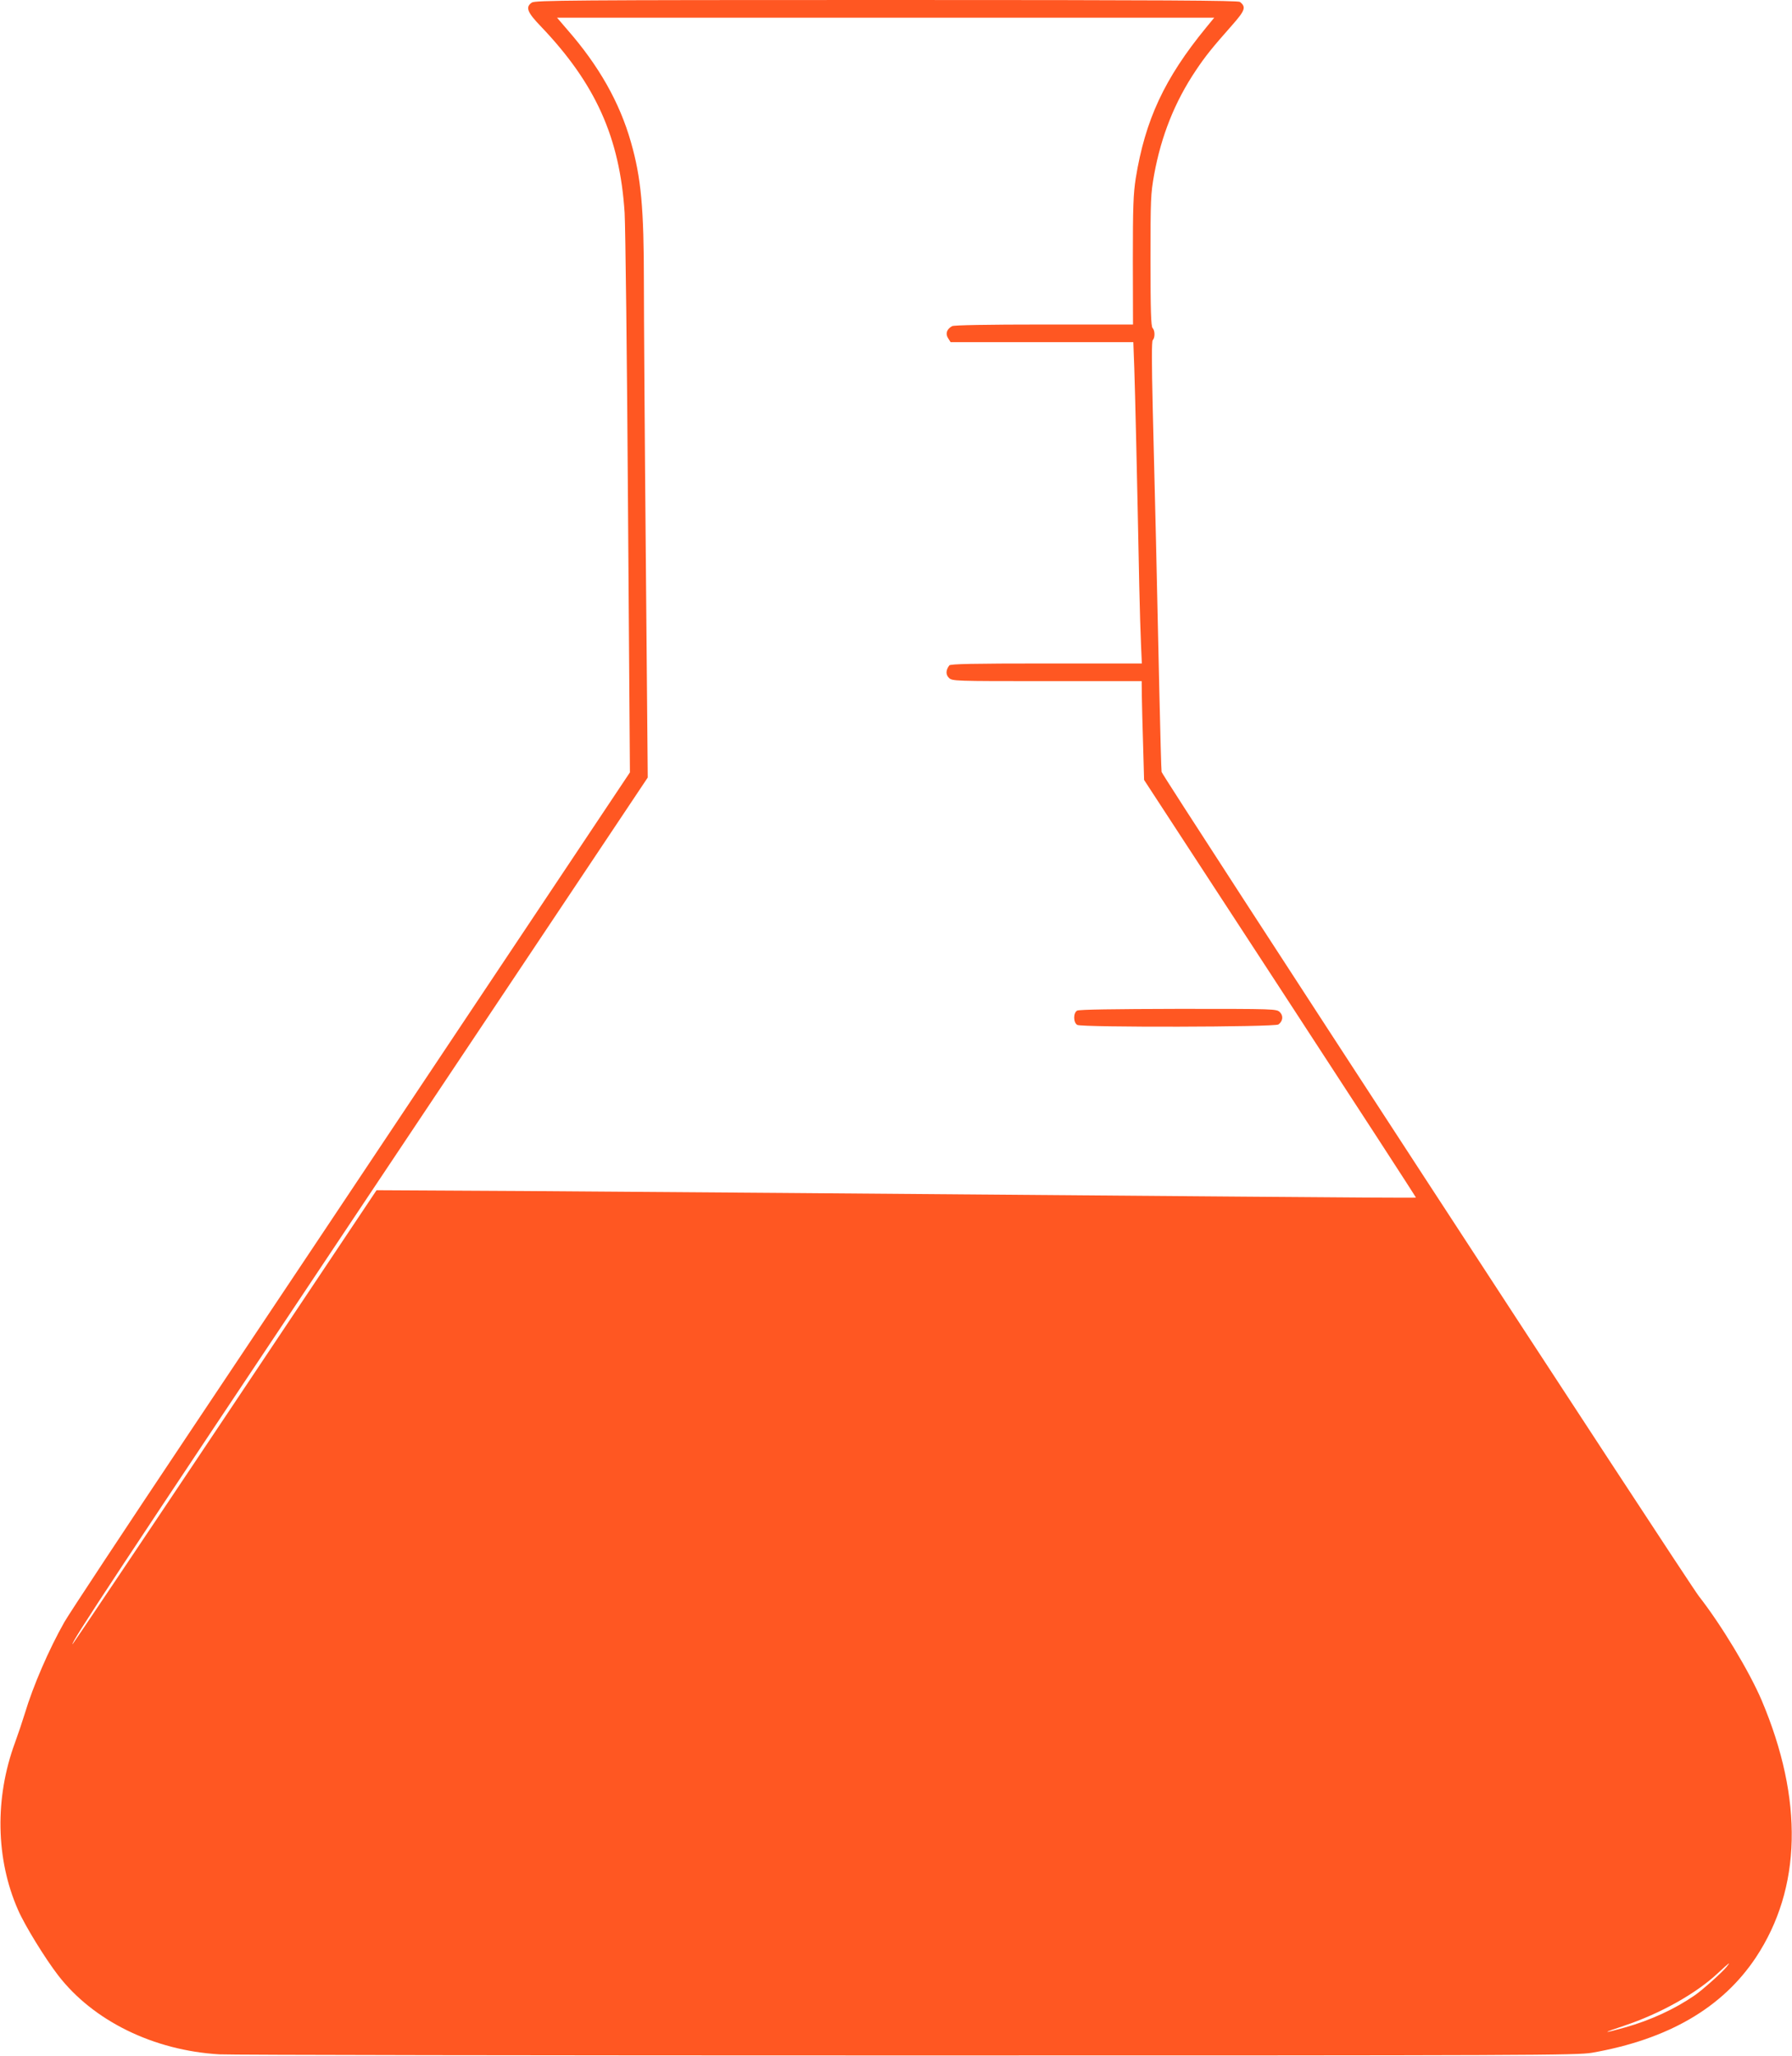 <?xml version="1.0" standalone="no"?>
<!DOCTYPE svg PUBLIC "-//W3C//DTD SVG 20010904//EN"
 "http://www.w3.org/TR/2001/REC-SVG-20010904/DTD/svg10.dtd">
<svg version="1.0" xmlns="http://www.w3.org/2000/svg"
 width="1116pt" height="1280pt" viewBox="0 0 1116 1280"
 preserveAspectRatio="xMidYMid meet">
<g transform="translate(0,1280) scale(0.1,-0.1)"
fill="#ff5722" stroke="none">
<path d="M3312 12784 c-41 -28 -29 -60 56 -148 341 -357 492 -692 522 -1161 5
-88 15 -908 21 -1821 l12 -1662 -1013 -1518 c-557 -836 -1338 -2005 -1735
-2599 -397 -594 -745 -1121 -774 -1172 -96 -169 -195 -398 -246 -568 -15 -49
-43 -132 -62 -184 -126 -342 -120 -723 19 -1039 42 -97 169 -303 250 -408 219
-284 595 -468 1005 -492 62 -4 1988 -7 4280 -7 3914 0 4174 1 4268 17 473 83
811 279 1020 593 285 430 298 982 36 1601 -77 180 -251 469 -391 648 -71 91
-3343 5108 -3346 5131 -2 11 -8 236 -14 500 -14 661 -28 1263 -41 1759 -7 296
-7 422 0 429 15 15 14 60 -1 75 -10 10 -13 112 -13 420 0 384 1 414 23 537 44
239 128 451 259 646 60 90 103 143 226 282 81 92 89 113 49 145 -13 9 -468 12
-2202 12 -1962 0 -2188 -2 -2208 -16z m4199 -156 c-259 -316 -379 -574 -438
-938 -15 -98 -18 -173 -18 -512 l1 -398 -554 0 c-358 0 -560 -4 -572 -10 -34
-18 -44 -48 -25 -76 l15 -24 569 0 569 0 6 -162 c5 -147 17 -647 31 -1358 3
-140 8 -306 11 -367 l5 -113 -594 0 c-464 0 -597 -3 -605 -12 -22 -29 -23 -57
-3 -77 21 -21 29 -21 611 -21 l590 0 1 -92 c1 -51 4 -190 8 -308 l6 -215 848
-1299 c466 -714 847 -1300 845 -1301 -2 -2 -482 1 -1068 6 -2563 21 -3623 29
-4485 35 l-920 5 -945 -1414 c-520 -778 -947 -1413 -948 -1412 -11 10 253 409
1841 2788 l1741 2607 -12 1368 c-7 752 -12 1522 -12 1712 0 465 -17 653 -81
876 -70 246 -199 474 -394 697 l-66 77 2046 0 2047 0 -51 -62z m3242 -12071
c-26 -33 -150 -144 -198 -177 -126 -87 -277 -156 -433 -200 -146 -41 -150 -37
-8 10 225 75 449 200 586 329 71 66 81 73 53 38z"/>
<path d="M6708 6509 c-25 -14 -24 -75 1 -89 31 -16 1232 -14 1253 3 28 21 31
54 9 76 -21 21 -29 21 -633 21 -398 -1 -619 -4 -630 -11z"/>
</g>
</svg>
